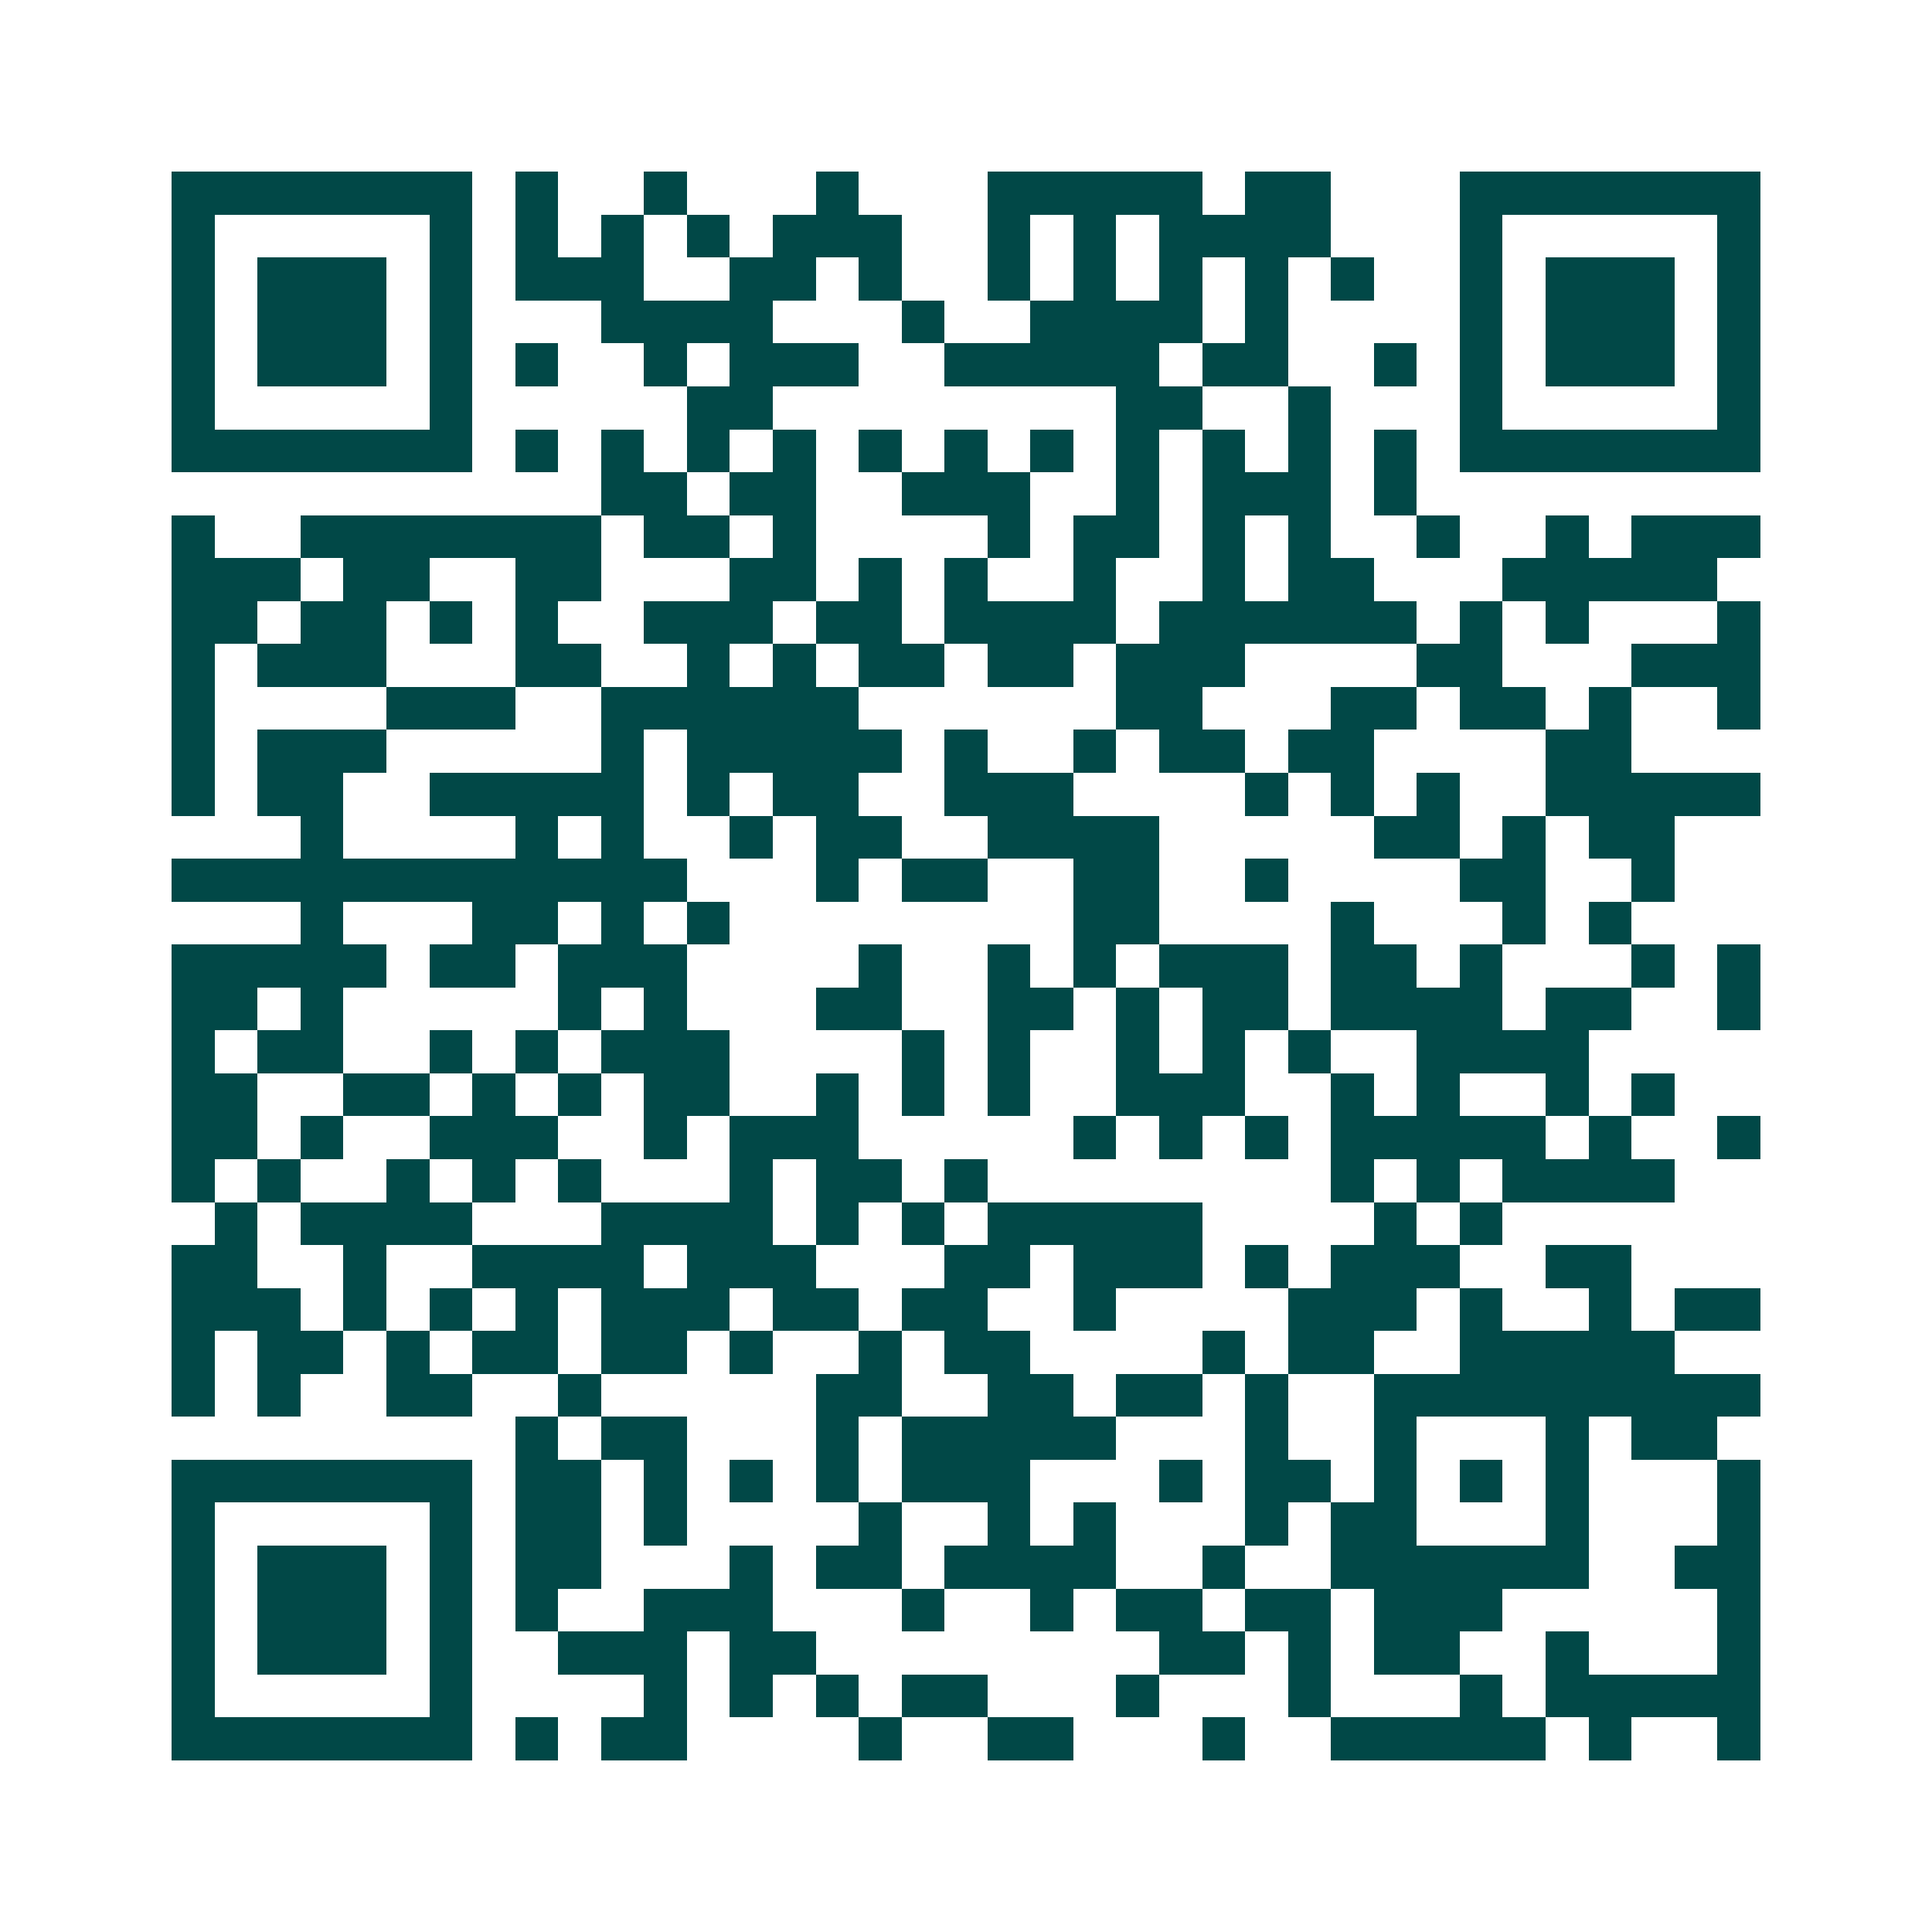<svg xmlns="http://www.w3.org/2000/svg" width="200" height="200" viewBox="0 0 45 45" shape-rendering="crispEdges"><path fill="#ffffff" d="M0 0h45v45H0z"/><path stroke="#014847" d="M4 4.5h7m1 0h1m2 0h1m3 0h1m3 0h5m1 0h2m3 0h7M4 5.5h1m5 0h1m1 0h1m1 0h1m1 0h1m1 0h3m2 0h1m1 0h1m1 0h4m3 0h1m5 0h1M4 6.5h1m1 0h3m1 0h1m1 0h3m2 0h2m1 0h1m2 0h1m1 0h1m1 0h1m1 0h1m1 0h1m2 0h1m1 0h3m1 0h1M4 7.5h1m1 0h3m1 0h1m3 0h4m3 0h1m2 0h4m1 0h1m4 0h1m1 0h3m1 0h1M4 8.5h1m1 0h3m1 0h1m1 0h1m2 0h1m1 0h3m2 0h5m1 0h2m2 0h1m1 0h1m1 0h3m1 0h1M4 9.5h1m5 0h1m5 0h2m8 0h2m2 0h1m3 0h1m5 0h1M4 10.5h7m1 0h1m1 0h1m1 0h1m1 0h1m1 0h1m1 0h1m1 0h1m1 0h1m1 0h1m1 0h1m1 0h1m1 0h7M14 11.5h2m1 0h2m2 0h3m2 0h1m1 0h3m1 0h1M4 12.5h1m2 0h7m1 0h2m1 0h1m4 0h1m1 0h2m1 0h1m1 0h1m2 0h1m2 0h1m1 0h3M4 13.5h3m1 0h2m2 0h2m3 0h2m1 0h1m1 0h1m2 0h1m2 0h1m1 0h2m3 0h5M4 14.5h2m1 0h2m1 0h1m1 0h1m2 0h3m1 0h2m1 0h4m1 0h6m1 0h1m1 0h1m3 0h1M4 15.5h1m1 0h3m3 0h2m2 0h1m1 0h1m1 0h2m1 0h2m1 0h3m4 0h2m3 0h3M4 16.5h1m4 0h3m2 0h6m6 0h2m3 0h2m1 0h2m1 0h1m2 0h1M4 17.5h1m1 0h3m5 0h1m1 0h5m1 0h1m2 0h1m1 0h2m1 0h2m4 0h2M4 18.5h1m1 0h2m2 0h5m1 0h1m1 0h2m2 0h3m4 0h1m1 0h1m1 0h1m2 0h5M7 19.5h1m4 0h1m1 0h1m2 0h1m1 0h2m2 0h4m5 0h2m1 0h1m1 0h2M4 20.5h12m3 0h1m1 0h2m2 0h2m2 0h1m4 0h2m2 0h1M7 21.5h1m3 0h2m1 0h1m1 0h1m8 0h2m4 0h1m3 0h1m1 0h1M4 22.5h5m1 0h2m1 0h3m4 0h1m2 0h1m1 0h1m1 0h3m1 0h2m1 0h1m3 0h1m1 0h1M4 23.5h2m1 0h1m5 0h1m1 0h1m3 0h2m2 0h2m1 0h1m1 0h2m1 0h4m1 0h2m2 0h1M4 24.5h1m1 0h2m2 0h1m1 0h1m1 0h3m4 0h1m1 0h1m2 0h1m1 0h1m1 0h1m2 0h4M4 25.5h2m2 0h2m1 0h1m1 0h1m1 0h2m2 0h1m1 0h1m1 0h1m2 0h3m2 0h1m1 0h1m2 0h1m1 0h1M4 26.5h2m1 0h1m2 0h3m2 0h1m1 0h3m5 0h1m1 0h1m1 0h1m1 0h5m1 0h1m2 0h1M4 27.5h1m1 0h1m2 0h1m1 0h1m1 0h1m3 0h1m1 0h2m1 0h1m8 0h1m1 0h1m1 0h4M5 28.5h1m1 0h4m3 0h4m1 0h1m1 0h1m1 0h5m4 0h1m1 0h1M4 29.5h2m2 0h1m2 0h4m1 0h3m3 0h2m1 0h3m1 0h1m1 0h3m2 0h2M4 30.5h3m1 0h1m1 0h1m1 0h1m1 0h3m1 0h2m1 0h2m2 0h1m4 0h3m1 0h1m2 0h1m1 0h2M4 31.5h1m1 0h2m1 0h1m1 0h2m1 0h2m1 0h1m2 0h1m1 0h2m4 0h1m1 0h2m2 0h5M4 32.5h1m1 0h1m2 0h2m2 0h1m5 0h2m2 0h2m1 0h2m1 0h1m2 0h9M12 33.5h1m1 0h2m3 0h1m1 0h5m3 0h1m2 0h1m3 0h1m1 0h2M4 34.5h7m1 0h2m1 0h1m1 0h1m1 0h1m1 0h3m3 0h1m1 0h2m1 0h1m1 0h1m1 0h1m3 0h1M4 35.5h1m5 0h1m1 0h2m1 0h1m4 0h1m2 0h1m1 0h1m3 0h1m1 0h2m3 0h1m3 0h1M4 36.5h1m1 0h3m1 0h1m1 0h2m3 0h1m1 0h2m1 0h4m2 0h1m2 0h6m2 0h2M4 37.5h1m1 0h3m1 0h1m1 0h1m2 0h3m3 0h1m2 0h1m1 0h2m1 0h2m1 0h3m5 0h1M4 38.5h1m1 0h3m1 0h1m2 0h3m1 0h2m8 0h2m1 0h1m1 0h2m2 0h1m3 0h1M4 39.5h1m5 0h1m4 0h1m1 0h1m1 0h1m1 0h2m3 0h1m3 0h1m3 0h1m1 0h5M4 40.5h7m1 0h1m1 0h2m4 0h1m2 0h2m3 0h1m2 0h5m1 0h1m2 0h1"/></svg>
